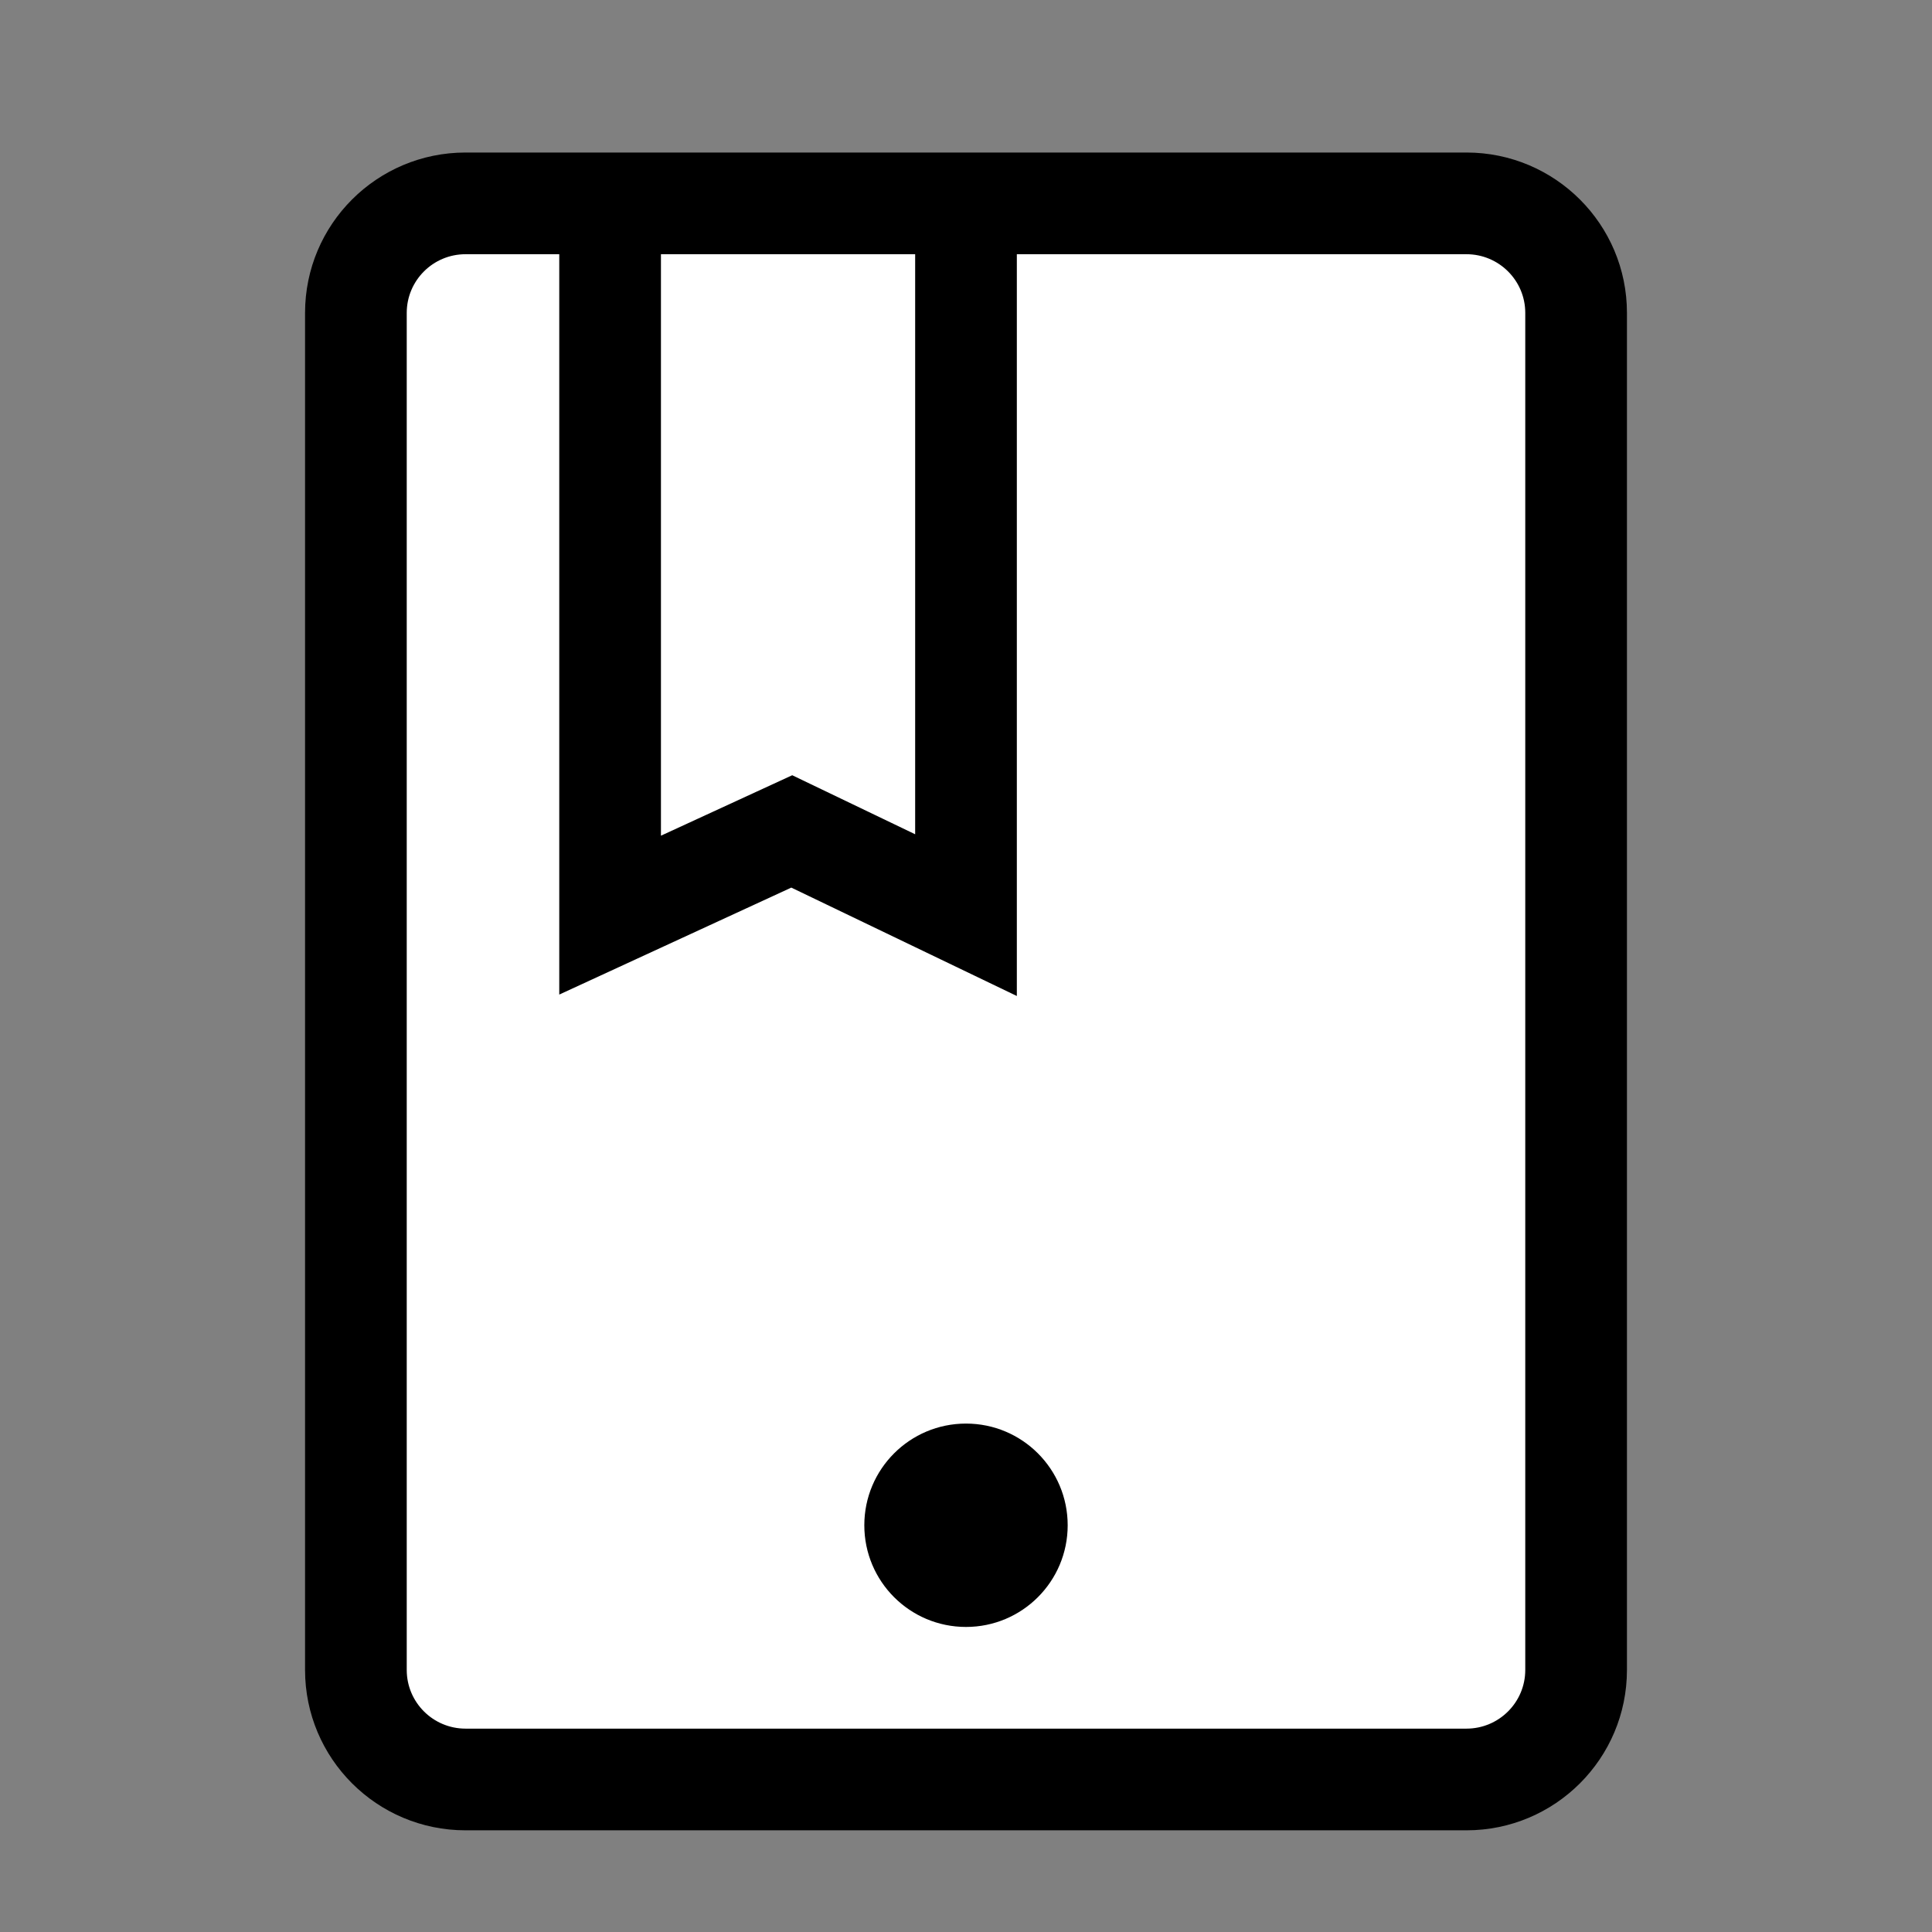 <?xml version="1.0" encoding="UTF-8"?> <svg xmlns="http://www.w3.org/2000/svg" xmlns:xlink="http://www.w3.org/1999/xlink" width="38px" height="38px" viewBox="0 0 38 38" version="1.1"><rect x="0" y="0" width="38" height="38" fill="#808080" stroke="none"/><title>Ebook Filled</title><g id="_DEV-PREP" stroke="none" stroke-width="1" fill="none" fill-rule="evenodd"><g id="Dev-Notes---Assets-1" transform="translate(-1498, -1131)"><g id="Ebook-Filled" transform="translate(1498, 1131)"><rect id="Rectangle" x="0" y="0" width="38" height="38"></rect><path d="M28.843,35 L9.157,35 C7.966,35 7,34.036 7,32.846 L7,6.154 C7,4.964 7.966,4 9.157,4 L28.843,4 C30.034,4 31,4.964 31,6.154 L31,32.846 C31,34.036 30.034,35 28.843,35 Z" class="icon-bg" fill="#FFFFFF"></path><path d="M28.843,3 C30.586,3 32,4.412 32,6.154 L32,6.154 L32,32.846 C32,34.588 30.586,36 28.843,36 L28.843,36 L9.157,36 C7.414,36 6,34.589 6,32.846 L6,32.846 L6,6.154 C6,4.411 7.414,3 9.157,3 L9.157,3 Z M11,5 L9.157,5 C8.518,5 8,5.517 8,6.154 L8,6.154 L8,32.846 C8,33.483 8.518,34 9.157,34 L9.157,34 L28.843,34 C29.482,34 30,33.483 30,32.846 L30,32.846 L30,6.154 C30,5.517 29.482,5 28.843,5 L28.843,5 L20,5 L20,19.59 L15.564,17.458 L11,19.562 L11,5 Z M19,28 C20.105,28 21,28.895 21,30 C21,31.105 20.105,32 19,32 C17.895,32 17,31.105 17,30 C17,28.895 17.895,28 19,28 Z M18,5 L13,5 L13,16.437 L15.582,15.248 L18,16.409 L18,5 Z" class="icon-color" fill="#000000" fill-rule="nonzero"></path></g></g></g></svg>
